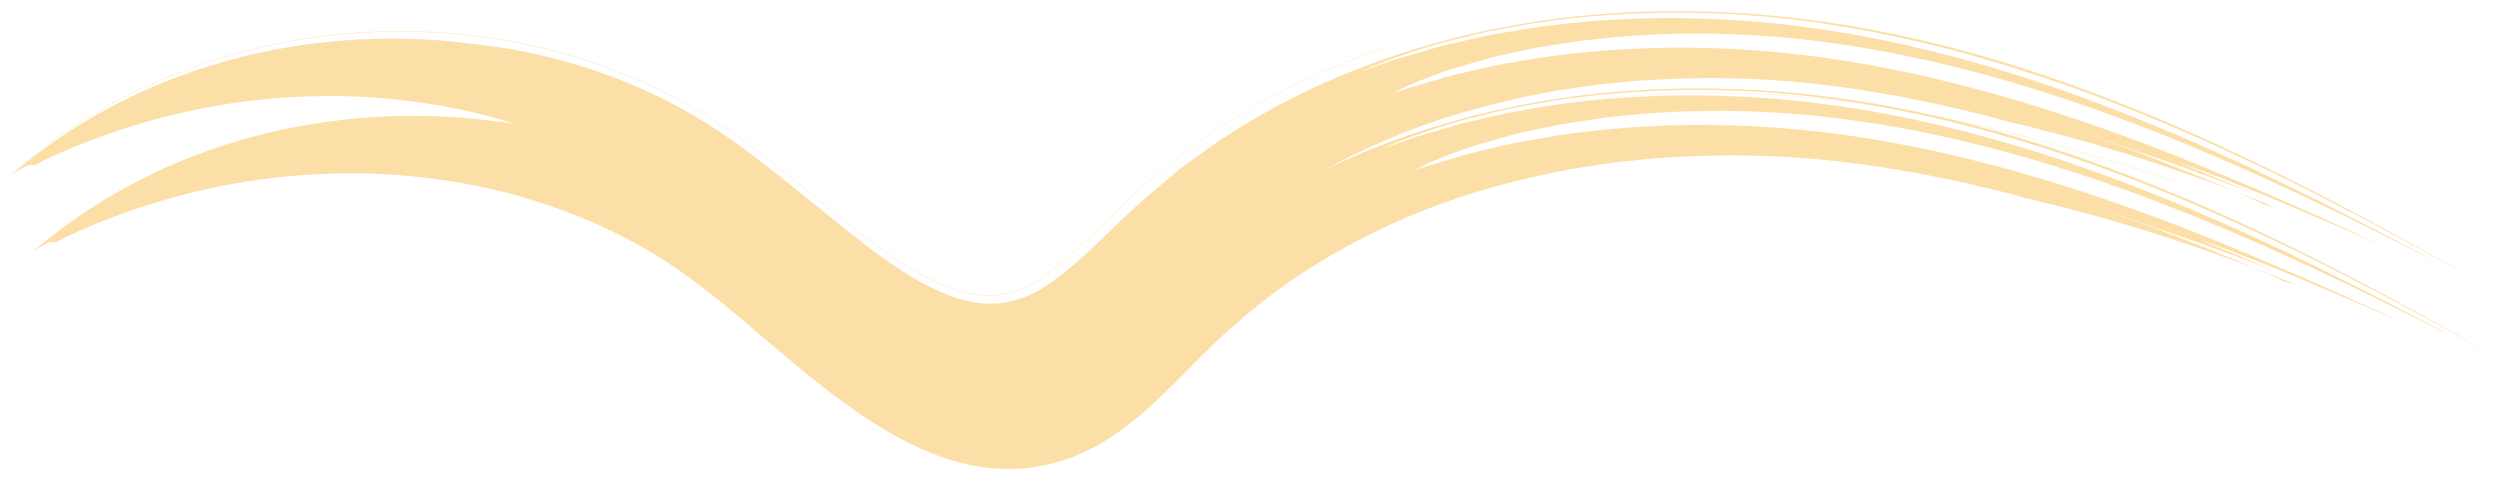 <svg xmlns="http://www.w3.org/2000/svg" width="141" height="27" viewBox="0 0 141 27" fill="none"><path d="M3.731 13.353C3.731 13.353 3.563 13.47 3.382 13.556C3.201 13.642 3.015 13.711 2.998 13.638C2.877 13.655 2.761 13.681 2.644 13.715C2.403 13.849 2.17 13.996 1.942 14.155C2.002 14.099 2.058 14.039 2.114 13.979C2.114 13.979 2.14 13.957 2.222 13.888C2.308 13.823 2.437 13.694 2.67 13.517C2.903 13.34 3.227 13.09 3.667 12.749C4.124 12.43 4.697 12.008 5.469 11.529C5.844 11.274 6.289 11.042 6.767 10.753C7.005 10.61 7.268 10.485 7.539 10.339C7.811 10.196 8.091 10.041 8.397 9.903C9.601 9.308 11.063 8.696 12.839 8.131C14.616 7.561 16.721 7.061 19.196 6.772C20.434 6.625 21.762 6.531 23.19 6.535C24.613 6.535 26.131 6.604 27.735 6.82C27.735 6.82 28.382 6.876 29.564 7.057C30.745 7.242 32.47 7.587 34.584 8.282C35.114 8.454 35.657 8.665 36.231 8.881C36.796 9.123 37.395 9.355 37.995 9.653C39.211 10.214 40.47 10.93 41.76 11.779C42.411 12.215 43.032 12.659 43.64 13.12C44.248 13.582 44.865 14.056 45.464 14.539C46.62 15.475 47.828 16.45 49.078 17.459C49.078 17.459 49.35 17.67 49.859 18.067C50.368 18.455 51.109 19.02 52.032 19.615C52.494 19.917 53.007 20.219 53.546 20.491C54.085 20.767 54.654 21.017 55.228 21.189C56.388 21.53 57.466 21.616 58.674 21.215C59.808 20.887 61.236 19.835 62.986 18.157C63.87 17.325 64.824 16.346 65.997 15.341C66.583 14.85 67.174 14.354 67.773 13.849C68.407 13.392 69.046 12.935 69.692 12.469C72.319 10.688 75.243 9.183 78.326 8.027C81.41 6.867 84.649 6.043 87.922 5.556C94.473 4.577 101.131 4.918 107.199 6.117C113.258 7.294 118.701 9.265 123.337 11.218C127.969 13.202 131.811 15.19 134.718 16.747C137.62 18.313 139.587 19.438 140.363 19.887C140.363 19.887 139.548 19.434 138.112 18.64C136.676 17.851 134.61 16.734 132.079 15.445C129.551 14.16 126.55 12.706 123.225 11.305C119.9 9.903 116.234 8.558 112.417 7.492C110.511 6.949 108.562 6.505 106.617 6.117C105.638 5.935 104.655 5.785 103.68 5.629C102.701 5.517 101.731 5.375 100.765 5.297C96.909 4.948 93.205 5.03 89.953 5.375C89.142 5.478 88.357 5.569 87.607 5.681C86.857 5.815 86.141 5.948 85.459 6.069C84.778 6.194 84.14 6.375 83.536 6.518C82.932 6.664 82.367 6.798 81.854 6.971C79.784 7.574 78.434 8.169 77.977 8.394C77.977 8.394 78.206 8.312 78.632 8.156C78.848 8.079 79.111 7.984 79.422 7.876C79.577 7.82 79.745 7.764 79.922 7.699C80.103 7.648 80.297 7.587 80.5 7.531C80.905 7.415 81.358 7.281 81.85 7.139C82.096 7.07 82.35 6.988 82.617 6.923C82.885 6.863 83.165 6.798 83.45 6.733C84.023 6.604 84.636 6.453 85.282 6.324C85.934 6.211 86.615 6.095 87.331 5.974C90.19 5.543 93.554 5.289 97.151 5.405C100.739 5.513 104.573 5.987 108.303 6.815C112.038 7.63 115.699 8.76 119.085 10.024C122.474 11.279 125.597 12.65 128.309 13.922C131.026 15.195 133.329 16.381 135.093 17.282C136.848 18.196 138.06 18.834 138.539 19.102C138.539 19.102 137.771 18.709 136.413 18.024C135.054 17.342 133.105 16.368 130.716 15.246C128.327 14.129 125.502 12.866 122.375 11.65C119.249 10.429 115.82 9.265 112.258 8.338C108.7 7.415 105.004 6.733 101.412 6.44C97.828 6.142 94.378 6.211 91.337 6.548C90.574 6.608 89.841 6.738 89.138 6.841C88.784 6.897 88.439 6.949 88.103 7.001C87.767 7.061 87.439 7.139 87.115 7.203C86.473 7.341 85.86 7.462 85.287 7.609C84.718 7.773 84.183 7.924 83.683 8.066C83.432 8.139 83.195 8.208 82.962 8.277C82.734 8.351 82.518 8.437 82.311 8.51C81.897 8.661 81.526 8.803 81.194 8.937C80.866 9.071 80.578 9.183 80.345 9.304C80.112 9.424 79.922 9.532 79.784 9.618C79.784 9.618 79.978 9.549 80.349 9.416C80.72 9.286 81.272 9.135 81.975 8.928C82.328 8.829 82.712 8.704 83.139 8.596C83.566 8.497 84.032 8.389 84.532 8.273C85.52 8.018 86.663 7.85 87.9 7.63C90.389 7.268 93.321 7.014 96.487 7.048C99.648 7.074 103.038 7.38 106.406 7.984C113.146 9.174 119.762 11.456 124.976 13.577C130.194 15.704 134.105 17.545 135.49 18.201C135.49 18.201 134.933 17.955 134.062 17.571C133.187 17.191 132.001 16.67 130.729 16.135C128.189 15.061 125.321 13.918 124.074 13.534C124.777 13.815 125.48 14.095 126.175 14.393C126.873 14.686 127.572 14.966 128.266 15.268C125.998 14.393 123.712 13.547 121.401 12.793C120.745 12.542 120.081 12.314 119.417 12.085C118.753 11.852 118.088 11.615 117.42 11.408C117.42 11.408 118.101 11.624 119.123 11.995C119.632 12.18 120.236 12.383 120.874 12.624C121.513 12.866 122.198 13.125 122.888 13.383C125.644 14.457 128.452 15.648 128.792 15.859C128.792 15.859 130.03 16.264 128.853 15.785C128.555 15.669 128.111 15.492 127.46 15.233C126.804 14.992 125.942 14.664 124.803 14.267C122.53 13.478 119.184 12.322 114.19 11.158C114.19 11.158 114.009 11.106 113.646 11.007C113.289 10.899 112.745 10.774 112.034 10.602C111.676 10.515 111.275 10.421 110.835 10.313C110.39 10.222 109.899 10.119 109.368 10.011C108.838 9.899 108.264 9.778 107.648 9.683C107.031 9.584 106.371 9.455 105.668 9.36C102.861 8.941 99.35 8.635 95.232 8.821C94.719 8.846 94.192 8.877 93.658 8.907C93.123 8.941 92.584 9.01 92.032 9.062C90.928 9.153 89.802 9.355 88.629 9.532C86.309 9.968 83.859 10.563 81.362 11.456C78.874 12.37 76.338 13.56 73.876 15.13C72.638 15.902 71.443 16.799 70.27 17.769C69.701 18.278 69.115 18.77 68.55 19.305C67.989 19.844 67.437 20.409 66.868 20.982C65.734 22.121 64.561 23.307 63.146 24.32C62.439 24.825 61.671 25.277 60.834 25.635C59.998 25.993 59.105 26.239 58.178 26.364C56.319 26.623 54.365 26.291 52.602 25.584C50.825 24.885 49.195 23.867 47.655 22.75C46.115 21.629 44.654 20.396 43.191 19.158C41.734 17.929 40.276 16.652 38.754 15.566C35.722 13.362 32.143 11.775 28.313 10.804C26.394 10.334 24.406 10.02 22.379 9.869C20.352 9.718 18.286 9.756 16.203 9.946C14.12 10.14 12.029 10.528 9.937 11.085C7.854 11.658 5.771 12.409 3.718 13.37" fill="#FCDFA6"></path><path d="M2.545 9.002C2.545 9.002 2.377 9.118 2.196 9.204C2.015 9.291 1.829 9.36 1.812 9.286C1.691 9.304 1.575 9.329 1.458 9.36C1.217 9.493 0.984 9.64 0.755 9.8C0.816 9.744 0.872 9.683 0.928 9.623C0.928 9.623 0.954 9.601 1.036 9.532C1.122 9.467 1.251 9.338 1.484 9.161C1.717 8.98 2.041 8.734 2.481 8.394C2.938 8.075 3.511 7.652 4.283 7.173C4.658 6.919 5.103 6.686 5.581 6.397C5.818 6.255 6.082 6.13 6.353 5.983C6.625 5.841 6.905 5.685 7.211 5.547C8.415 4.952 9.877 4.34 11.653 3.775C13.43 3.206 15.535 2.705 18.01 2.416C19.248 2.27 20.581 2.179 22.004 2.179C23.427 2.179 24.945 2.248 26.549 2.464C26.549 2.464 27.196 2.52 28.378 2.701C29.559 2.886 31.284 3.231 33.398 3.926C33.928 4.098 34.471 4.31 35.045 4.525C35.61 4.767 36.209 5 36.809 5.297C38.025 5.858 39.284 6.574 40.574 7.423C41.225 7.859 41.846 8.303 42.454 8.765C43.062 9.226 43.679 9.7 44.278 10.183C45.434 11.119 46.642 12.094 47.892 13.103C47.892 13.103 48.164 13.314 48.673 13.711C49.182 14.099 49.923 14.664 50.846 15.259C51.308 15.561 51.821 15.863 52.36 16.135C52.899 16.411 53.468 16.661 54.042 16.833C55.202 17.174 56.28 17.26 57.488 16.859C58.622 16.532 60.049 15.479 61.8 13.802C62.684 12.969 63.638 11.99 64.811 10.986C65.397 10.494 65.988 9.998 66.587 9.493C67.221 9.036 67.859 8.579 68.506 8.113C71.133 6.332 74.057 4.827 77.14 3.671C80.224 2.511 83.463 1.688 86.736 1.2C93.287 0.221 99.945 0.562 106.013 1.761C112.072 2.938 117.515 4.909 122.151 6.863C126.783 8.847 130.625 10.835 133.532 12.391C136.434 13.957 138.401 15.082 139.177 15.531C139.177 15.531 138.362 15.078 136.926 14.285C135.49 13.495 133.424 12.379 130.893 11.089C128.365 9.804 125.364 8.346 122.039 6.945C118.714 5.543 115.048 4.197 111.231 3.132C109.325 2.589 107.376 2.145 105.431 1.757C104.452 1.575 103.469 1.425 102.494 1.269C101.515 1.157 100.545 1.015 99.579 0.937C95.723 0.588 92.019 0.67 88.767 1.015C87.956 1.118 87.171 1.209 86.421 1.321C85.671 1.455 84.955 1.588 84.273 1.709C83.592 1.834 82.954 2.015 82.35 2.158C81.746 2.304 81.181 2.438 80.668 2.61C78.598 3.214 77.248 3.809 76.791 4.034C76.791 4.034 77.019 3.952 77.447 3.796C77.662 3.719 77.925 3.624 78.236 3.516C78.391 3.46 78.559 3.4 78.736 3.339C78.917 3.288 79.111 3.227 79.314 3.171C79.719 3.055 80.172 2.921 80.664 2.779C80.909 2.71 81.164 2.628 81.431 2.563C81.699 2.503 81.979 2.438 82.264 2.373C82.837 2.244 83.45 2.093 84.097 1.964C84.748 1.851 85.429 1.735 86.145 1.614C89.004 1.183 92.368 0.929 95.965 1.045C99.553 1.153 103.387 1.627 107.117 2.455C110.852 3.27 114.513 4.4 117.899 5.664C121.288 6.919 124.406 8.29 127.123 9.562C129.84 10.835 132.143 12.021 133.907 12.922C135.662 13.836 136.874 14.474 137.353 14.742C137.353 14.742 136.585 14.349 135.227 13.664C133.868 12.982 131.919 12.008 129.53 10.886C127.141 9.769 124.316 8.506 121.189 7.29C118.063 6.069 114.634 4.905 111.072 3.978C107.514 3.055 103.818 2.373 100.226 2.08C96.642 1.782 93.192 1.851 90.151 2.192C89.388 2.253 88.659 2.382 87.952 2.485C87.598 2.541 87.253 2.593 86.917 2.645C86.581 2.705 86.253 2.783 85.929 2.848C85.287 2.986 84.674 3.106 84.101 3.253C83.531 3.417 82.997 3.568 82.496 3.71C82.246 3.783 82.009 3.853 81.776 3.921C81.548 3.995 81.332 4.081 81.125 4.154C80.711 4.305 80.34 4.448 80.008 4.581C79.68 4.715 79.391 4.827 79.159 4.948C78.926 5.069 78.736 5.176 78.598 5.263C78.598 5.263 78.792 5.194 79.163 5.06C79.534 4.931 80.086 4.78 80.789 4.573C81.142 4.473 81.526 4.348 81.953 4.241C82.38 4.141 82.846 4.034 83.346 3.917C84.334 3.663 85.477 3.495 86.714 3.275C89.203 2.912 92.135 2.658 95.301 2.688C98.462 2.714 101.851 3.02 105.22 3.624C111.96 4.814 118.576 7.096 123.79 9.217C129.008 11.344 132.919 13.185 134.304 13.845C134.304 13.845 133.747 13.599 132.876 13.215C132.001 12.836 130.815 12.314 129.543 11.779C127.003 10.705 124.135 9.562 122.888 9.179C123.591 9.459 124.294 9.739 124.989 10.033C125.687 10.326 126.386 10.606 127.08 10.908C124.812 10.032 122.526 9.187 120.215 8.432C119.555 8.182 118.895 7.954 118.231 7.725C117.567 7.492 116.902 7.255 116.234 7.048C116.234 7.048 116.915 7.264 117.937 7.635C118.446 7.82 119.05 8.023 119.688 8.264C120.327 8.506 121.012 8.765 121.702 9.023C124.458 10.097 127.266 11.287 127.606 11.499C127.606 11.499 128.844 11.904 127.667 11.425C127.369 11.309 126.925 11.132 126.274 10.873C125.618 10.632 124.756 10.304 123.621 9.907C121.349 9.118 118.002 7.962 113.008 6.798C113.008 6.798 112.827 6.746 112.465 6.647C112.107 6.539 111.563 6.414 110.852 6.242C110.494 6.155 110.093 6.061 109.653 5.953C109.209 5.862 108.721 5.759 108.191 5.651C107.661 5.539 107.087 5.418 106.47 5.323C105.854 5.224 105.194 5.095 104.491 5C101.683 4.581 98.173 4.275 94.054 4.461C93.541 4.486 93.015 4.517 92.48 4.547C91.945 4.581 91.406 4.65 90.854 4.702C89.75 4.793 88.62 4.995 87.452 5.172C85.132 5.608 82.682 6.203 80.185 7.096C77.697 8.01 75.161 9.2 72.698 10.77C71.461 11.542 70.266 12.439 69.093 13.409C68.524 13.918 67.937 14.41 67.372 14.944C66.812 15.484 66.26 16.049 65.695 16.622C64.56 17.761 63.387 18.947 61.973 19.96C61.266 20.465 60.498 20.918 59.661 21.275C58.825 21.633 57.932 21.879 57.005 22.004C55.146 22.263 53.192 21.931 51.428 21.224C49.652 20.525 48.022 19.507 46.482 18.39C44.942 17.269 43.48 16.036 42.019 14.798C40.561 13.569 39.103 12.292 37.581 11.206C34.549 9.002 30.97 7.415 27.14 6.444C25.221 5.974 23.233 5.659 21.206 5.509C19.179 5.358 17.113 5.396 15.03 5.586C12.947 5.78 10.856 6.168 8.764 6.725C6.681 7.298 4.598 8.049 2.545 9.01" fill="#FCDFA6"></path><path d="M55.793 16.683C55.478 16.683 55.146 16.652 54.771 16.583C53.339 16.32 51.765 15.432 50.7 14.733C49.475 13.931 48.414 13.112 47.539 12.413C46.754 11.784 46.314 11.425 46.314 11.425C46.111 11.262 45.908 11.089 45.697 10.917C44.399 9.843 42.924 8.631 41.087 7.354C40.138 6.686 39.026 6.022 37.581 5.271C36.395 4.672 35.084 4.116 33.678 3.62C32.337 3.158 30.935 2.779 29.525 2.481C28.201 2.209 26.808 2.011 25.268 1.886C23.962 1.783 22.581 1.761 21.055 1.817C19.817 1.869 18.497 2.002 17.018 2.227C14.495 2.641 12.106 3.296 9.915 4.172C8.031 4.913 6.254 5.811 4.633 6.833C3.227 7.721 2.196 8.536 1.45 9.148C0.755 9.748 0.38 10.093 0.376 10.093L0.363 10.08C0.363 10.08 0.747 9.731 1.437 9.136C2.183 8.523 3.218 7.712 4.624 6.82C6.245 5.793 8.022 4.896 9.907 4.154C12.098 3.279 14.487 2.623 17.01 2.205C18.489 1.981 19.813 1.843 21.051 1.791C22.577 1.735 23.957 1.757 25.264 1.86C26.804 1.99 28.197 2.184 29.52 2.455C30.935 2.749 32.332 3.132 33.678 3.594C35.084 4.094 36.395 4.65 37.581 5.246C39.026 6 40.138 6.664 41.087 7.333C42.928 8.609 44.399 9.826 45.701 10.899C45.913 11.072 46.12 11.244 46.318 11.408C46.318 11.408 46.762 11.766 47.543 12.396C48.418 13.09 49.479 13.91 50.704 14.716C51.769 15.415 53.339 16.299 54.771 16.562C55.478 16.683 56.039 16.691 56.595 16.583C56.668 16.566 56.746 16.553 56.819 16.54C56.858 16.532 56.901 16.519 56.94 16.506C56.974 16.497 57.009 16.484 57.048 16.476C57.143 16.458 57.229 16.424 57.311 16.394C57.367 16.372 57.427 16.351 57.488 16.333C57.518 16.32 57.548 16.307 57.578 16.294C57.841 16.182 58.109 16.062 58.402 15.876C58.501 15.824 58.6 15.755 58.708 15.686C58.773 15.643 58.838 15.596 58.907 15.557C58.971 15.509 59.036 15.462 59.101 15.415C59.209 15.337 59.321 15.255 59.437 15.156C59.808 14.876 60.205 14.522 60.58 14.186C61.059 13.75 61.55 13.267 62.072 12.754C62.421 12.413 62.779 12.059 63.159 11.697C63.706 11.167 64.198 10.723 64.66 10.339C64.918 10.119 65.173 9.903 65.427 9.688C65.686 9.468 65.945 9.248 66.204 9.032L67.773 7.889L68.537 7.341L68.64 7.277C68.864 7.134 69.089 6.996 69.309 6.858L70.796 5.94C71.141 5.746 71.486 5.569 71.819 5.396C71.957 5.323 72.099 5.25 72.233 5.181C72.388 5.103 72.543 5.021 72.69 4.944C72.992 4.784 73.276 4.633 73.565 4.508L74.009 4.31C74.281 4.189 74.544 4.073 74.794 3.965L75.885 3.495L76.838 3.154C77.412 2.951 77.873 2.796 78.214 2.684V2.701C77.878 2.809 77.416 2.968 76.843 3.171L75.89 3.512L74.799 3.978C74.548 4.09 74.285 4.206 74.014 4.323L73.569 4.521C73.281 4.646 72.996 4.797 72.694 4.957C72.543 5.034 72.392 5.116 72.237 5.194C72.099 5.267 71.961 5.336 71.823 5.409C71.491 5.582 71.146 5.763 70.801 5.953L69.313 6.871C69.093 7.009 68.869 7.147 68.644 7.29L68.541 7.354L67.778 7.902L66.208 9.045C65.953 9.261 65.695 9.481 65.436 9.7C65.181 9.916 64.927 10.132 64.668 10.352C64.207 10.736 63.719 11.18 63.172 11.71C62.792 12.072 62.434 12.422 62.085 12.767C61.563 13.28 61.072 13.759 60.593 14.198C60.218 14.535 59.821 14.889 59.45 15.169C59.334 15.264 59.221 15.346 59.114 15.428C59.049 15.475 58.984 15.523 58.919 15.57C58.855 15.613 58.786 15.656 58.721 15.699C58.618 15.768 58.514 15.842 58.415 15.893C58.122 16.083 57.85 16.2 57.587 16.312C57.557 16.325 57.526 16.338 57.496 16.351C57.436 16.368 57.376 16.389 57.319 16.411C57.238 16.441 57.151 16.471 57.056 16.493C57.022 16.501 56.987 16.514 56.953 16.523C56.914 16.536 56.871 16.549 56.832 16.558C56.755 16.57 56.681 16.583 56.608 16.601C56.345 16.652 56.078 16.678 55.797 16.678" fill="#FCDFA6"></path><path d="M70.257 12.874L70.249 12.862C70.249 12.862 70.408 12.749 70.71 12.538C70.826 12.456 70.965 12.361 71.12 12.249L71.266 12.146C71.305 12.12 71.344 12.094 71.383 12.064C71.456 12.012 71.538 11.956 71.62 11.9C71.737 11.831 71.853 11.758 71.982 11.68L72.043 11.645C73.392 10.817 75.01 9.86 77.123 8.976C79.646 7.885 82.264 7.035 84.907 6.453C87.874 5.793 91.135 5.388 94.347 5.271C97.547 5.155 100.812 5.306 104.055 5.716C106.798 6.061 109.636 6.587 112.732 7.328C115.311 7.937 117.493 8.596 119.244 9.123L119.279 9.131C120.133 9.407 120.861 9.64 121.439 9.821C122.013 10.02 122.435 10.171 122.69 10.257V10.274C122.431 10.188 122.009 10.037 121.435 9.838C120.857 9.653 120.133 9.42 119.274 9.148L119.24 9.14C117.489 8.609 115.307 7.954 112.728 7.346C109.631 6.604 106.794 6.078 104.051 5.733C100.812 5.319 97.547 5.168 94.347 5.284C91.139 5.401 87.879 5.806 84.912 6.466C82.272 7.048 79.654 7.893 77.132 8.989C75.023 9.873 73.406 10.83 72.056 11.658L71.995 11.693C71.87 11.771 71.749 11.844 71.633 11.913C71.547 11.964 71.469 12.021 71.396 12.077C71.357 12.107 71.318 12.133 71.279 12.159L71.133 12.262C70.978 12.374 70.84 12.469 70.723 12.551C70.421 12.762 70.262 12.874 70.262 12.874" fill="#FCDFA6"></path></svg>